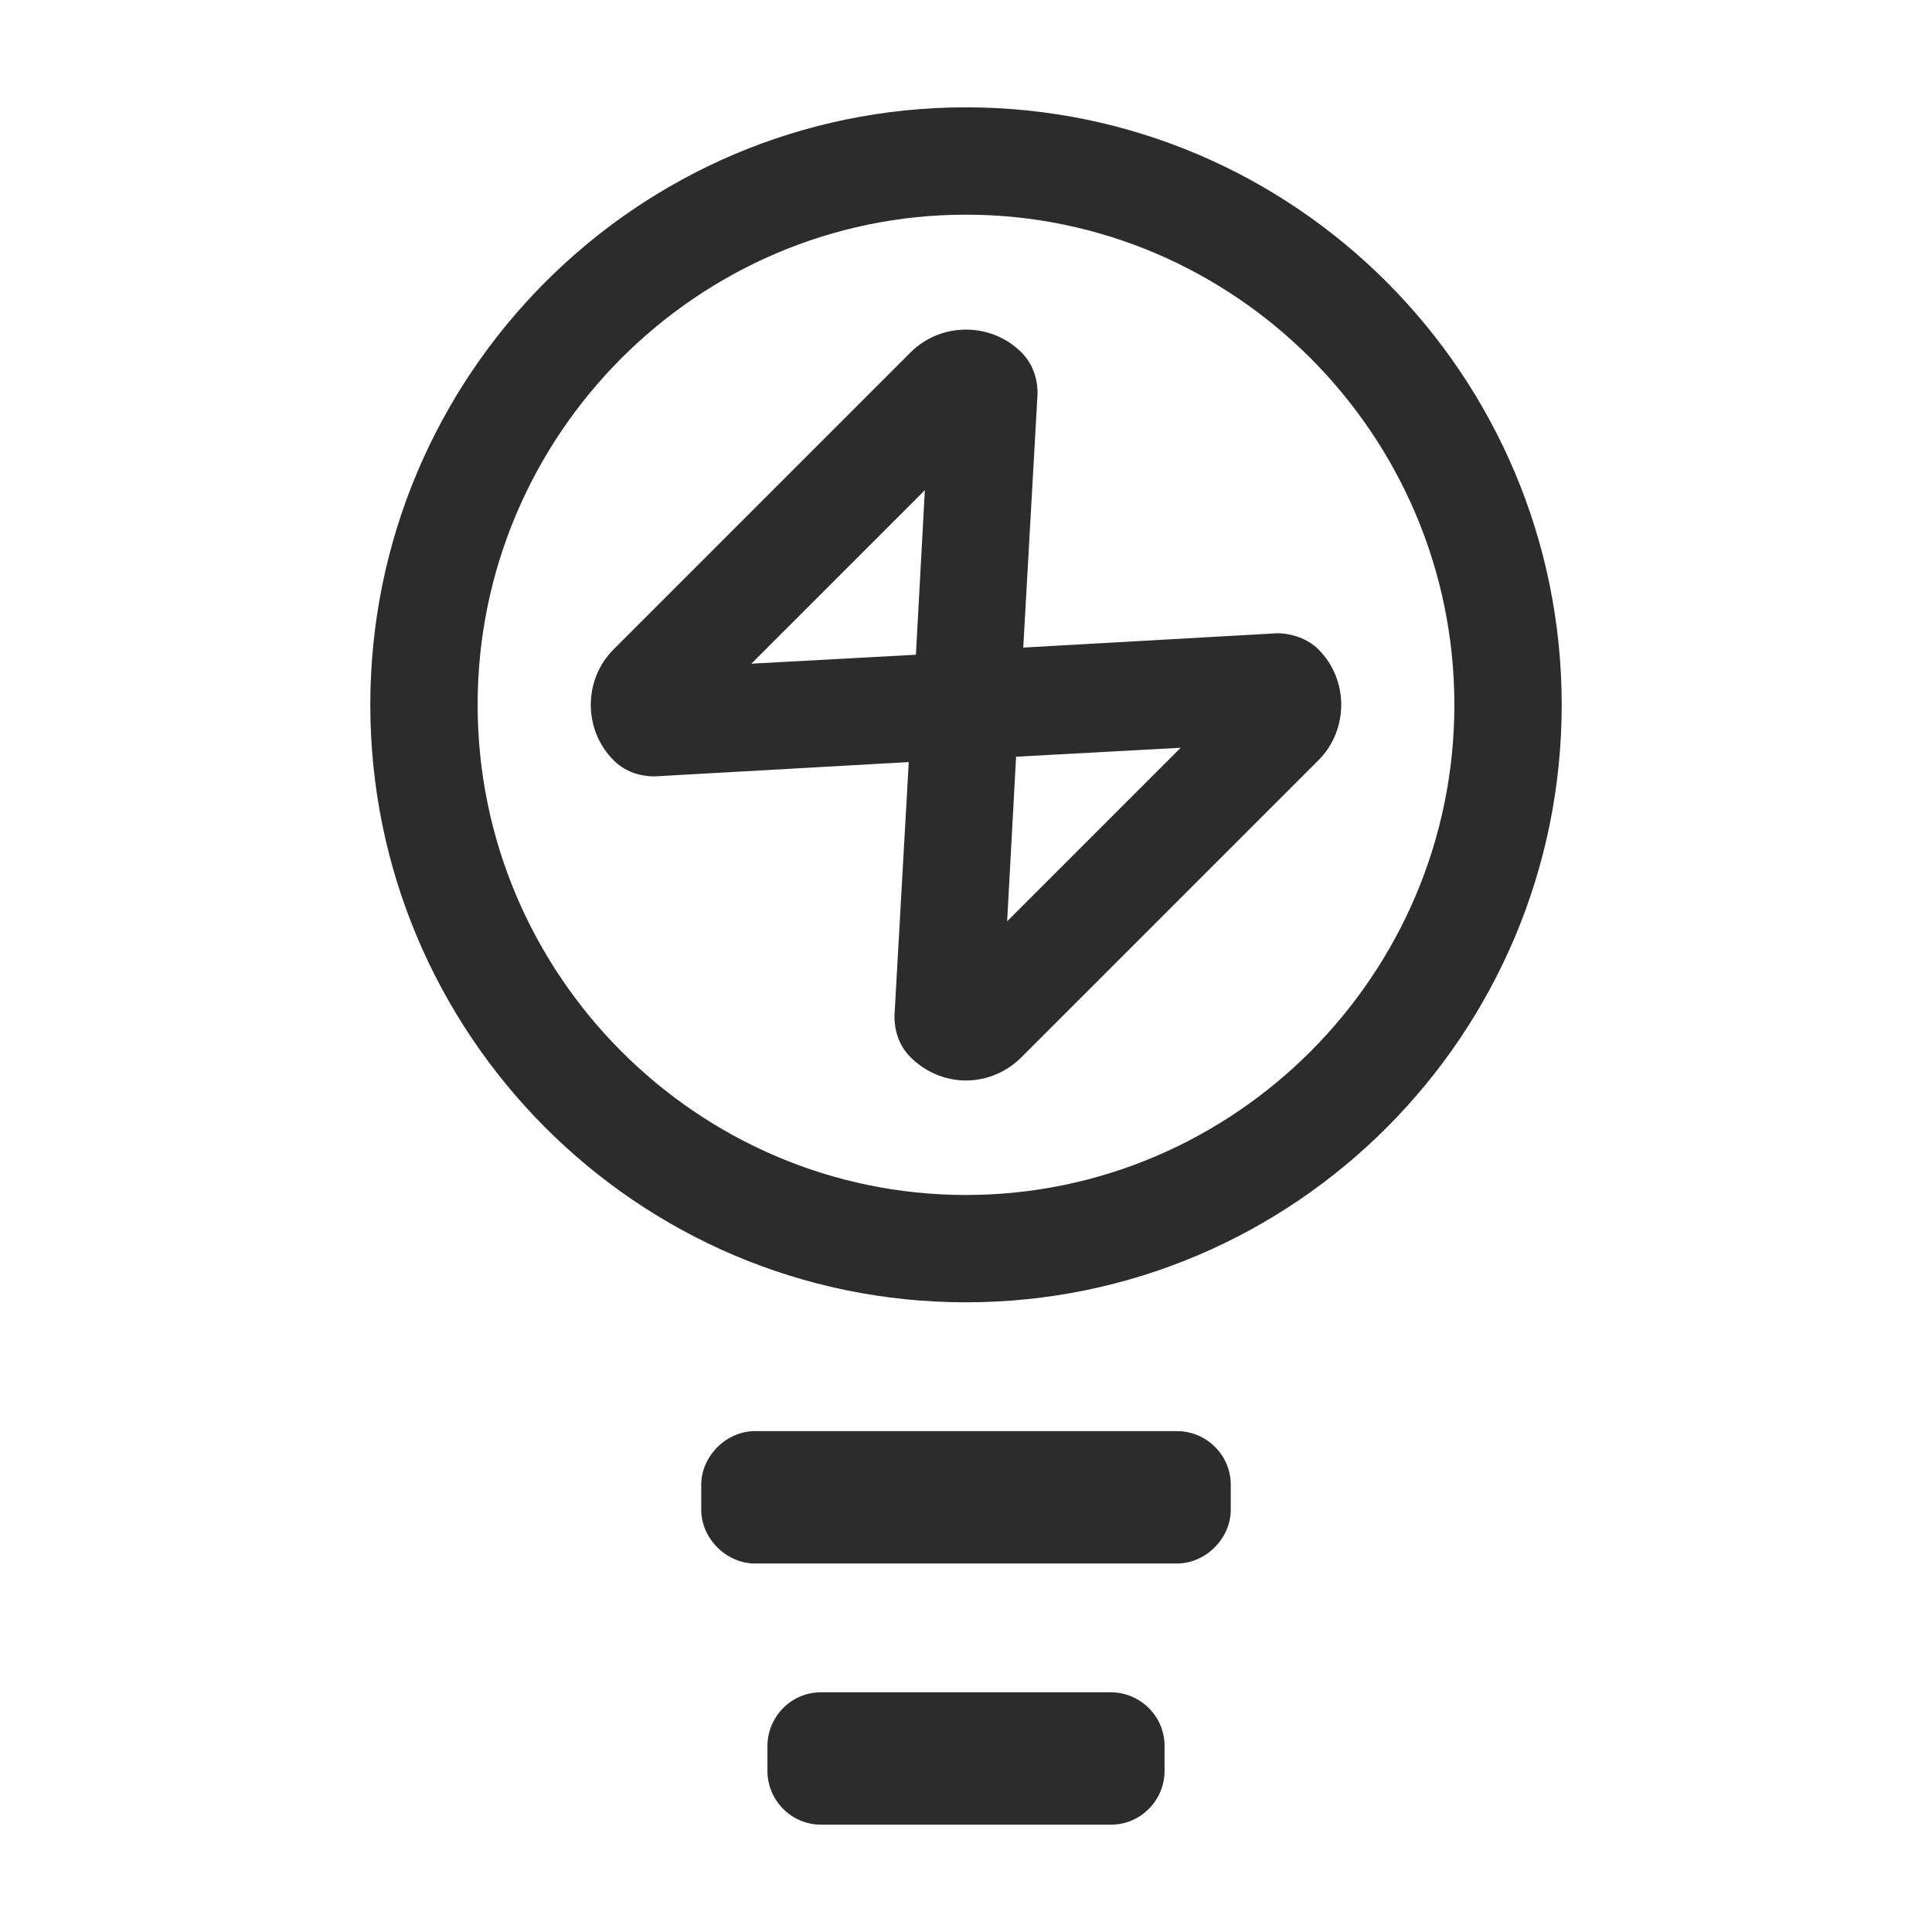 <?xml version="1.0" standalone="no"?><!DOCTYPE svg PUBLIC "-//W3C//DTD SVG 1.1//EN" "http://www.w3.org/Graphics/SVG/1.1/DTD/svg11.dtd"><svg t="1727425515364" class="icon" viewBox="0 0 1024 1024" version="1.1" xmlns="http://www.w3.org/2000/svg" p-id="16033" xmlns:xlink="http://www.w3.org/1999/xlink" width="64" height="64"><path d="M623.881 758.519H400.119c-15.17 0-28.444 13.274-28.444 28.444v13.274c0 15.17 13.274 28.444 28.444 28.444h223.763c15.17 0 28.444-13.274 28.444-28.444V786.963c0-16.119-13.274-28.444-28.444-28.444zM588.8 896.948H435.2c-16.119 0-28.444 13.274-28.444 28.444V938.667c0 15.17 12.326 28.444 28.444 28.444h153.6c16.119 0 28.444-13.274 28.444-28.444v-13.274c0-16.119-13.274-28.444-28.444-28.444zM512 113.778c142.222 0 258.844 116.622 258.844 259.793S654.222 633.363 512 633.363 253.156 516.741 253.156 373.57 369.778 113.778 512 113.778m0-56.889C337.541 56.889 196.267 199.111 196.267 373.57S337.541 690.252 512 690.252s315.733-142.222 315.733-316.681S686.459 56.889 512 56.889z" fill="#2c2c2c" p-id="16034"></path><path d="M512 572.681c-11.378 0-21.807-4.741-29.393-12.326-5.689-5.689-8.533-13.274-8.533-21.807l7.585-134.637-134.637 7.585c-8.533 0-16.119-2.844-21.807-8.533-16.119-16.119-16.119-42.667 0-58.785l157.393-157.393c16.119-16.119 42.667-16.119 58.785 0 5.689 5.689 8.533 13.274 8.533 21.807l-7.585 134.637 134.637-7.585c7.585 0 16.119 2.844 21.807 8.533 16.119 16.119 16.119 42.667 0 58.785L541.393 560.356c-7.585 7.585-18.015 12.326-29.393 12.326z m26.548-171.615l-4.741 87.23 91.97-91.97-87.23 4.741z m-48.356-141.274L398.222 351.763l87.23-4.741 4.741-87.23z" fill="#2c2c2c" p-id="16035"></path></svg>